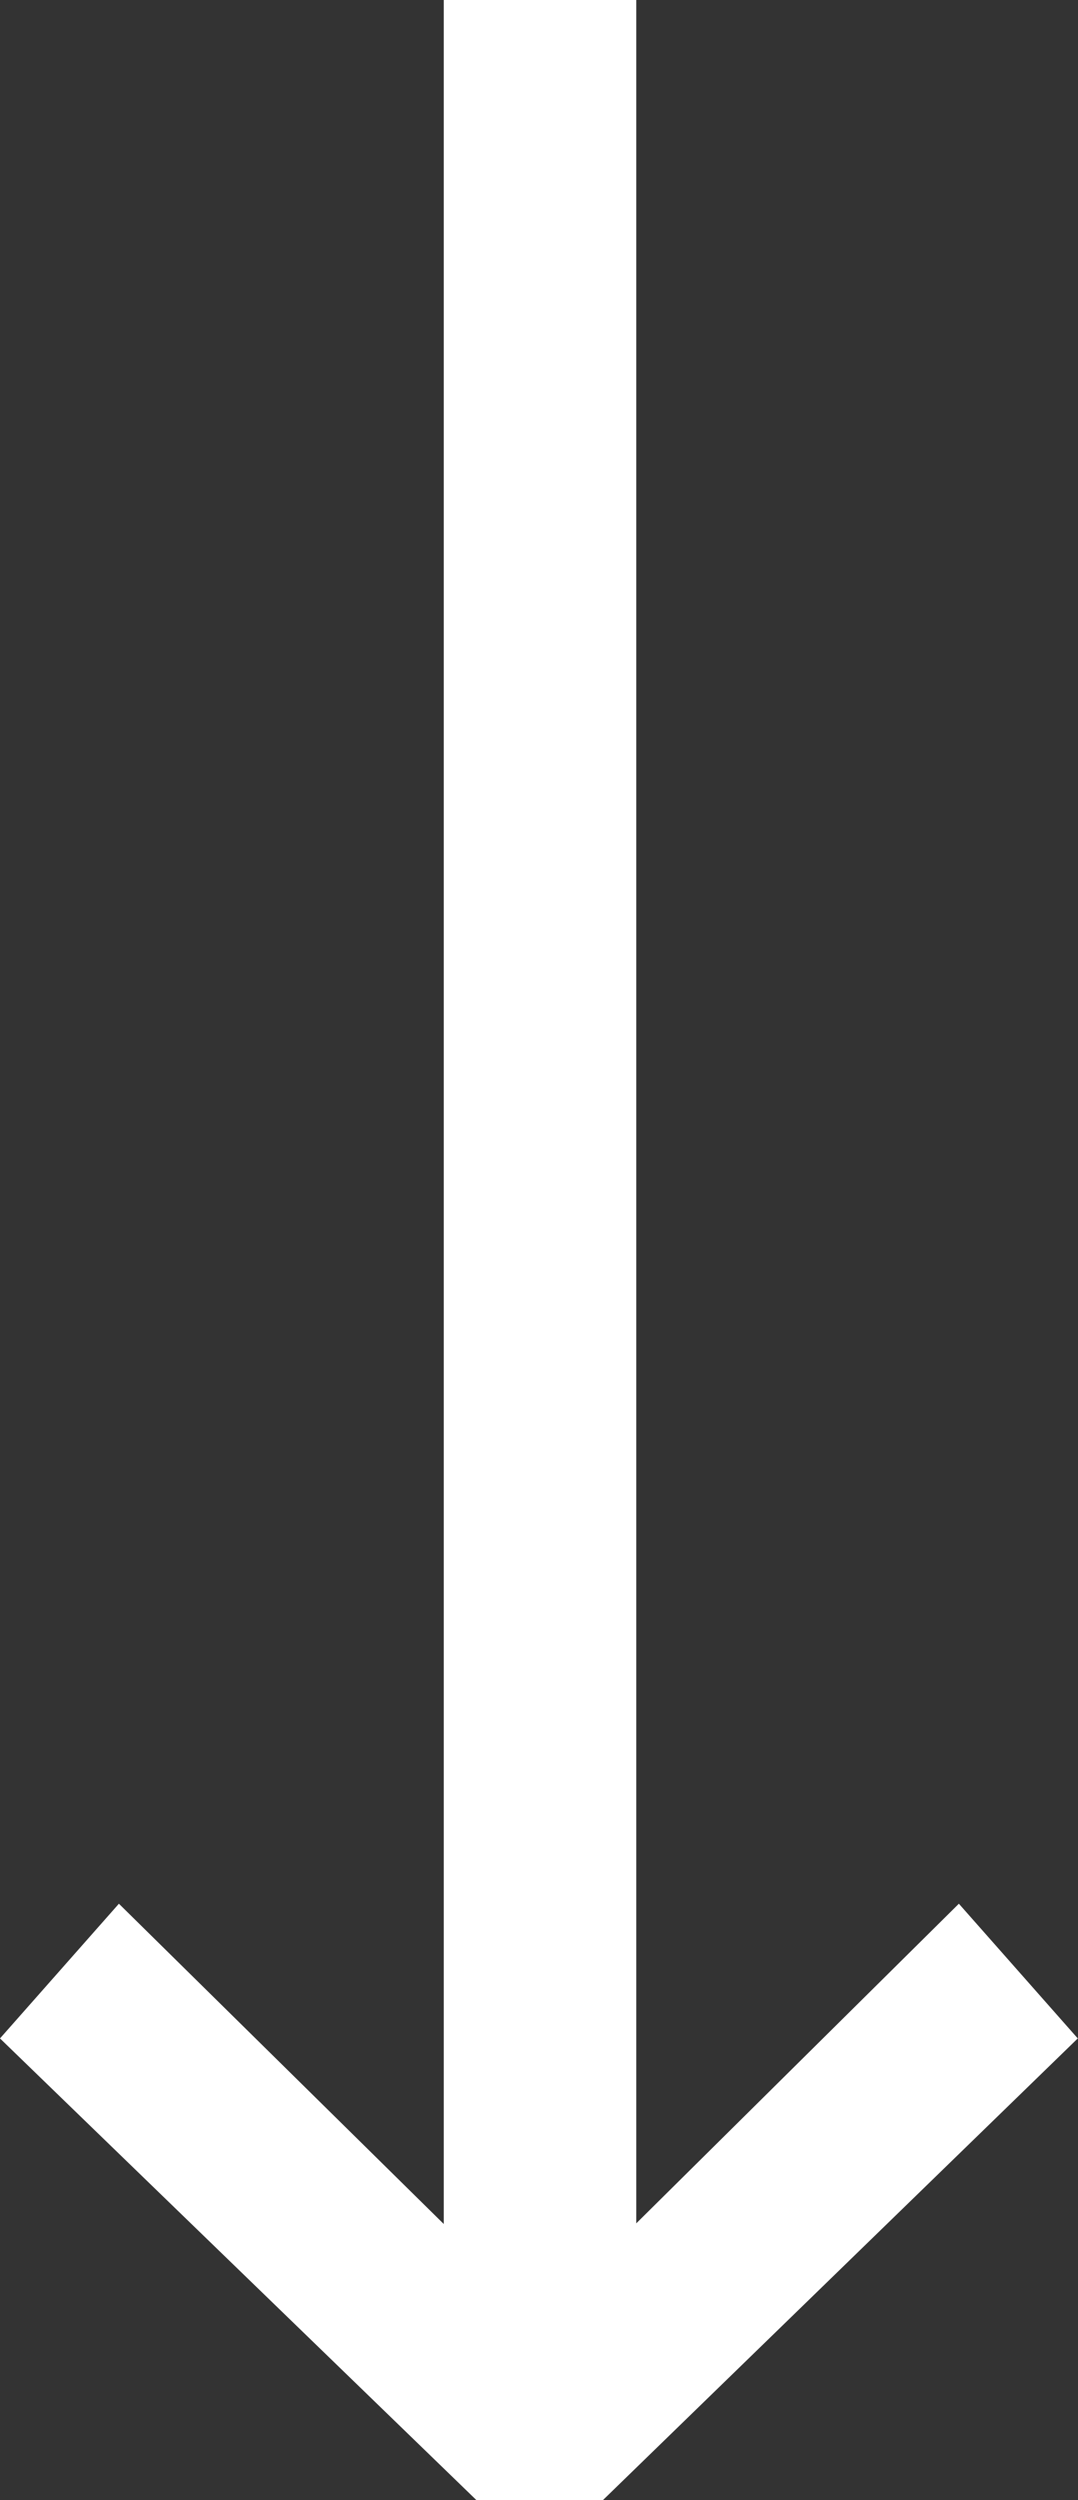 <?xml version="1.0" encoding="utf-8"?>
<!-- Generator: Adobe Illustrator 28.0.0, SVG Export Plug-In . SVG Version: 6.00 Build 0)  -->
<svg version="1.1" id="Layer_1" xmlns="http://www.w3.org/2000/svg" xmlns:xlink="http://www.w3.org/1999/xlink" x="0px" y="0px"
	 viewBox="0 0 48.05 111.37" style="enable-background:new 0 0 48.05 111.37;" xml:space="preserve">
<rect x="0" y="0" width="48.05" height="111.37" fill="#333333" stroke="none"/>
<style type="text/css">
	.st0{fill:#FFFFFF;}
</style>
<g>
	<g>
		<path class="st0" d="M19.78,0h8.58v107.4h-8.58V0z M0,90.8l5.3-6l18.35,18.08h0.83l18.26-18.08l5.3,6l-21.17,20.57h-5.63L0,90.8z"
			/>
	</g>
</g>
</svg>
